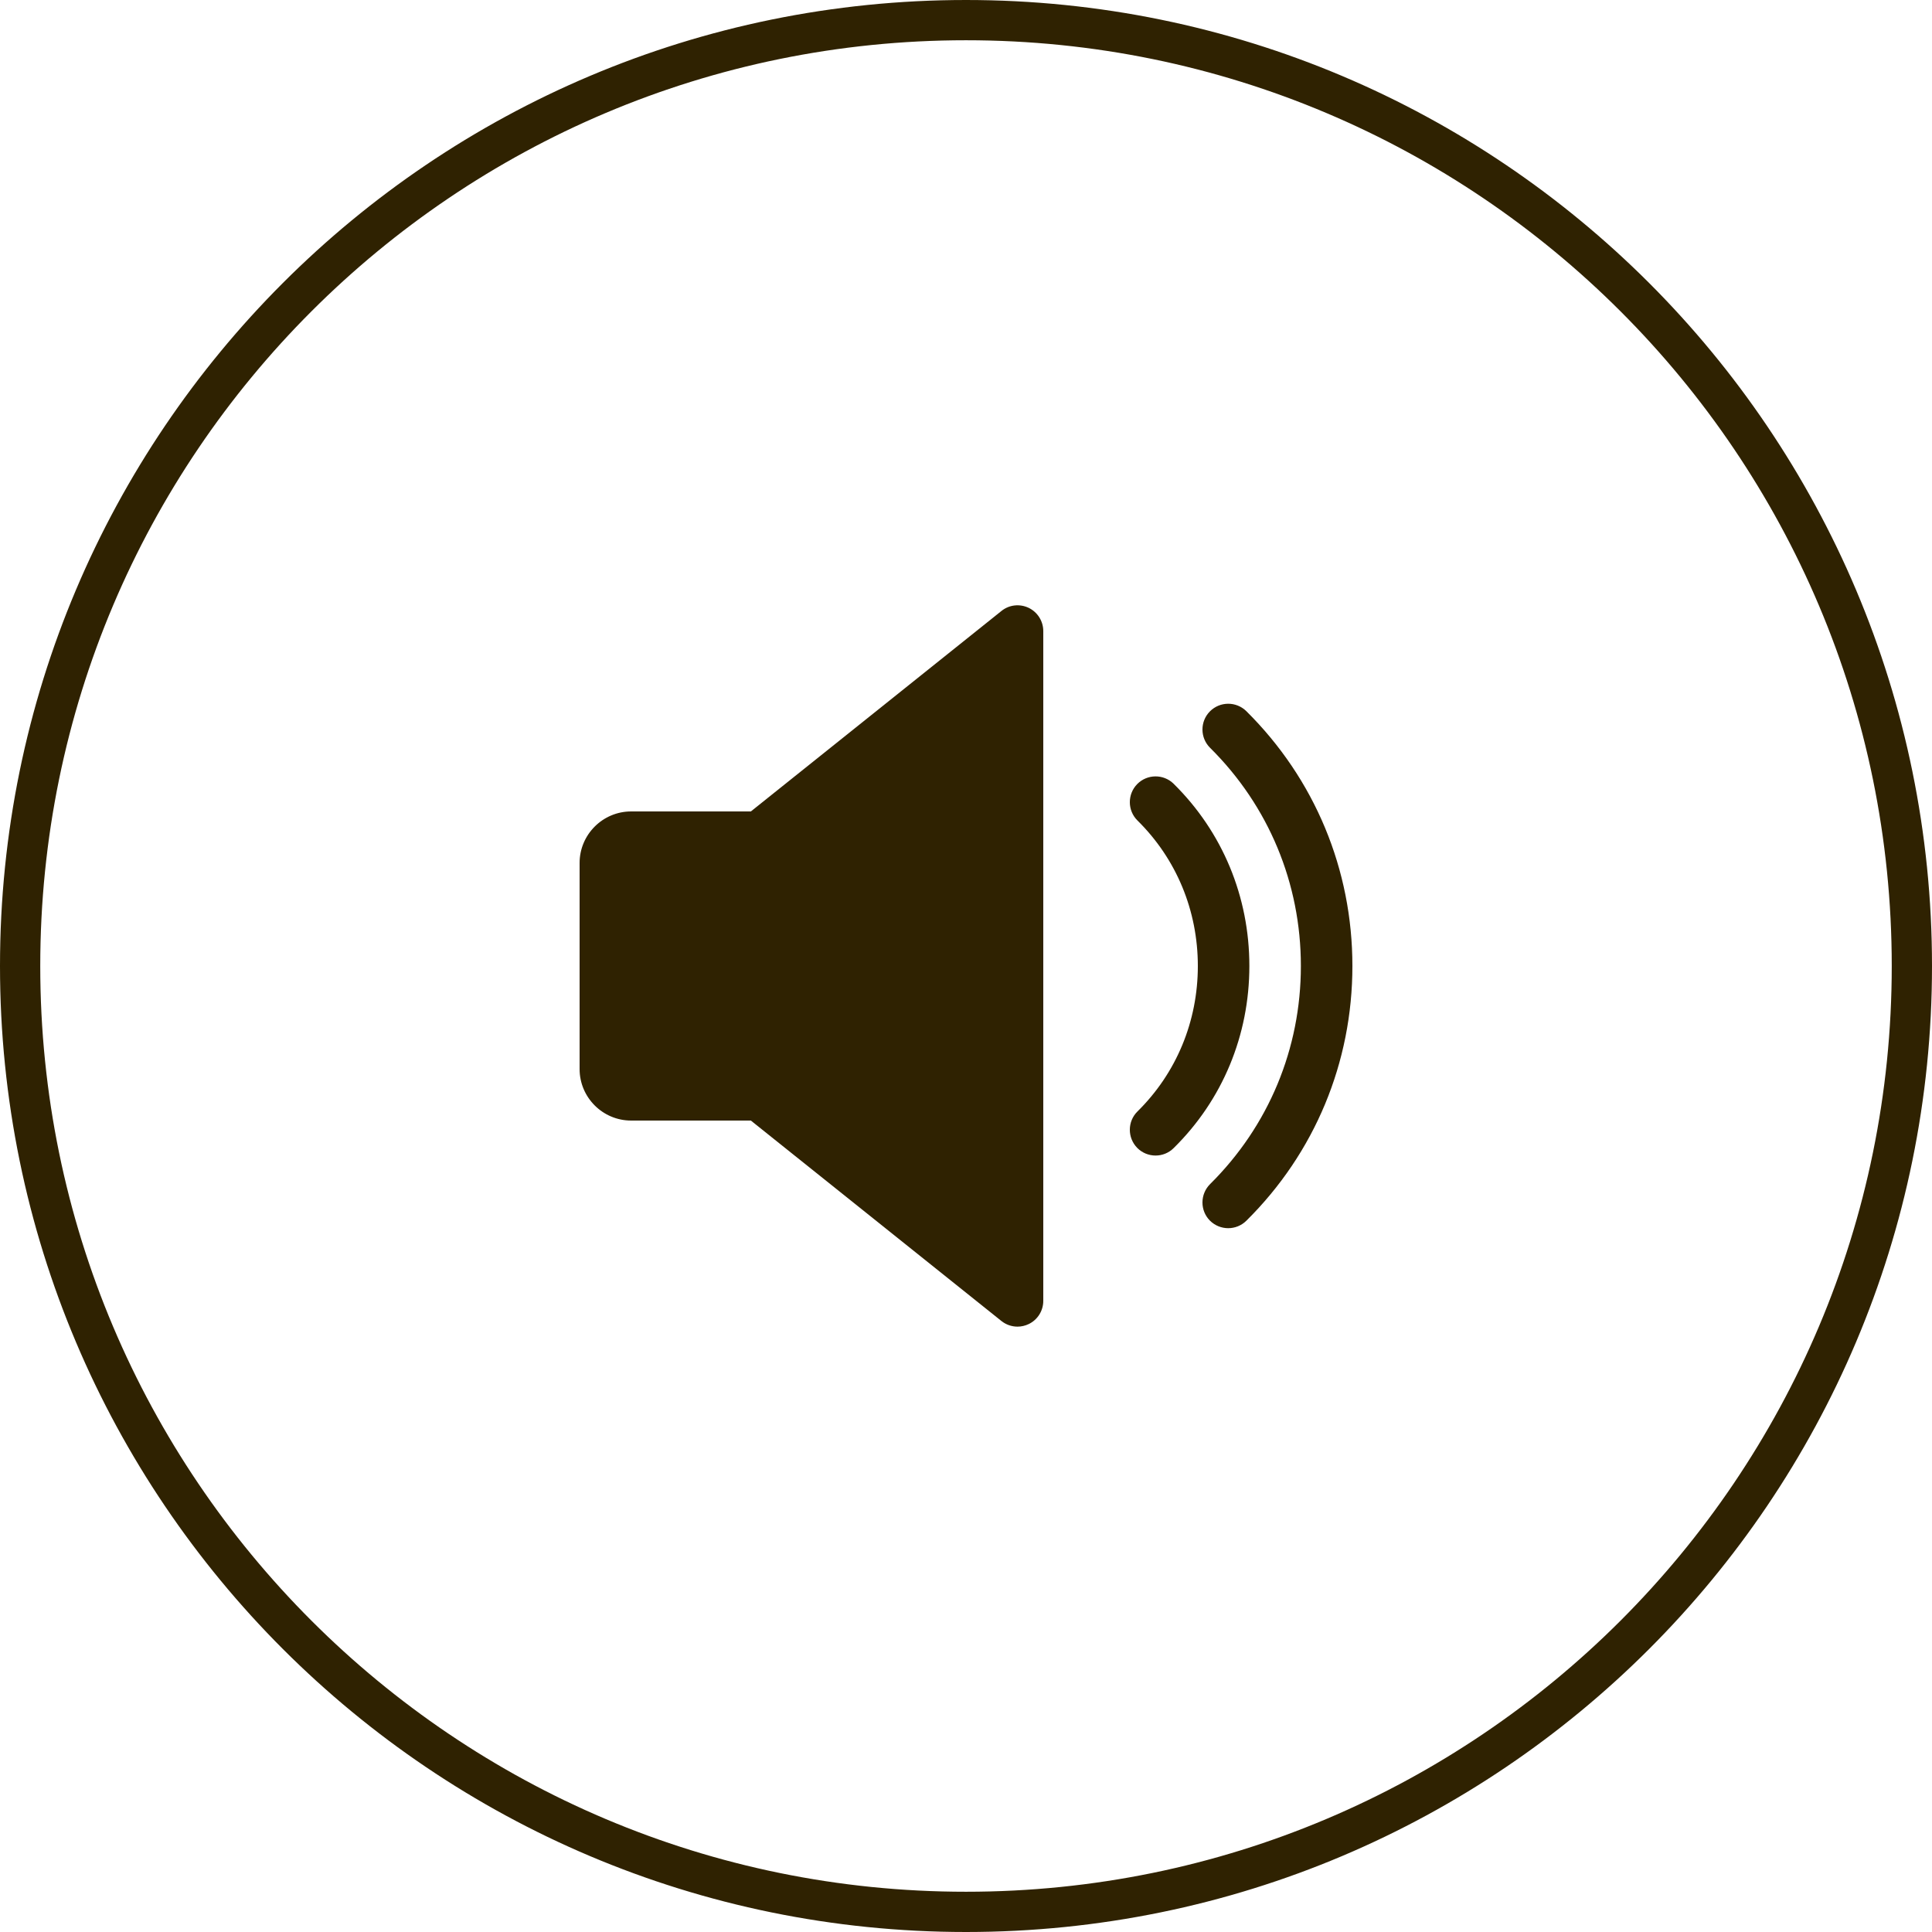 <svg width="48" height="48" viewBox="0 0 48 48" fill="none" xmlns="http://www.w3.org/2000/svg">
<path d="M47.5 24C47.5 36.979 36.979 47.5 24 47.5C11.021 47.5 0.5 36.979 0.5 24C0.5 11.021 11.021 0.5 24 0.5C36.979 0.5 47.5 11.021 47.5 24Z" stroke="#2F2201"/>
<g clip-path="url(#clip0_42_2546)">
<path d="M25.558 15.102C25.335 14.996 25.073 15.024 24.881 15.179L18.655 20.16H15.68C14.975 20.16 14.4 20.735 14.4 21.44V26.56C14.4 27.266 14.975 27.84 15.68 27.84H18.655L24.88 32.82C24.994 32.911 25.135 32.96 25.28 32.96C25.375 32.96 25.47 32.938 25.558 32.896C25.667 32.844 25.758 32.762 25.822 32.66C25.886 32.558 25.92 32.44 25.92 32.32V15.68C25.92 15.559 25.886 15.441 25.822 15.339C25.758 15.237 25.667 15.155 25.558 15.102ZM29.16 19.474C28.908 19.225 28.503 19.229 28.255 19.479C28.007 19.731 28.009 20.136 28.26 20.385C29.228 21.34 29.76 22.624 29.76 24C29.76 25.376 29.228 26.66 28.26 27.614C28.009 27.862 28.007 28.267 28.255 28.52C28.314 28.58 28.385 28.627 28.463 28.66C28.541 28.692 28.625 28.709 28.709 28.709C28.872 28.709 29.035 28.648 29.16 28.523C30.373 27.329 31.04 25.721 31.04 24C31.04 22.278 30.373 20.671 29.16 19.474Z" fill="#2F2201"/>
<path d="M30.966 17.67C30.714 17.421 30.309 17.423 30.06 17.674C29.811 17.925 29.814 18.331 30.064 18.579C31.519 20.021 32.32 21.947 32.32 24C32.32 26.053 31.519 27.977 30.064 29.419C29.814 29.669 29.811 30.075 30.06 30.326C30.186 30.451 30.35 30.514 30.514 30.514C30.677 30.514 30.841 30.452 30.966 30.328C32.666 28.645 33.6 26.397 33.6 24C33.6 21.602 32.666 19.355 30.966 17.67Z" fill="#2F2201"/>
</g>
<defs>
<clipPath id="clip0_42_2546">
<rect width="19.2" height="19.2" fill="white" transform="translate(14.4 14.4)"/>
</clipPath>
</defs>
</svg>
